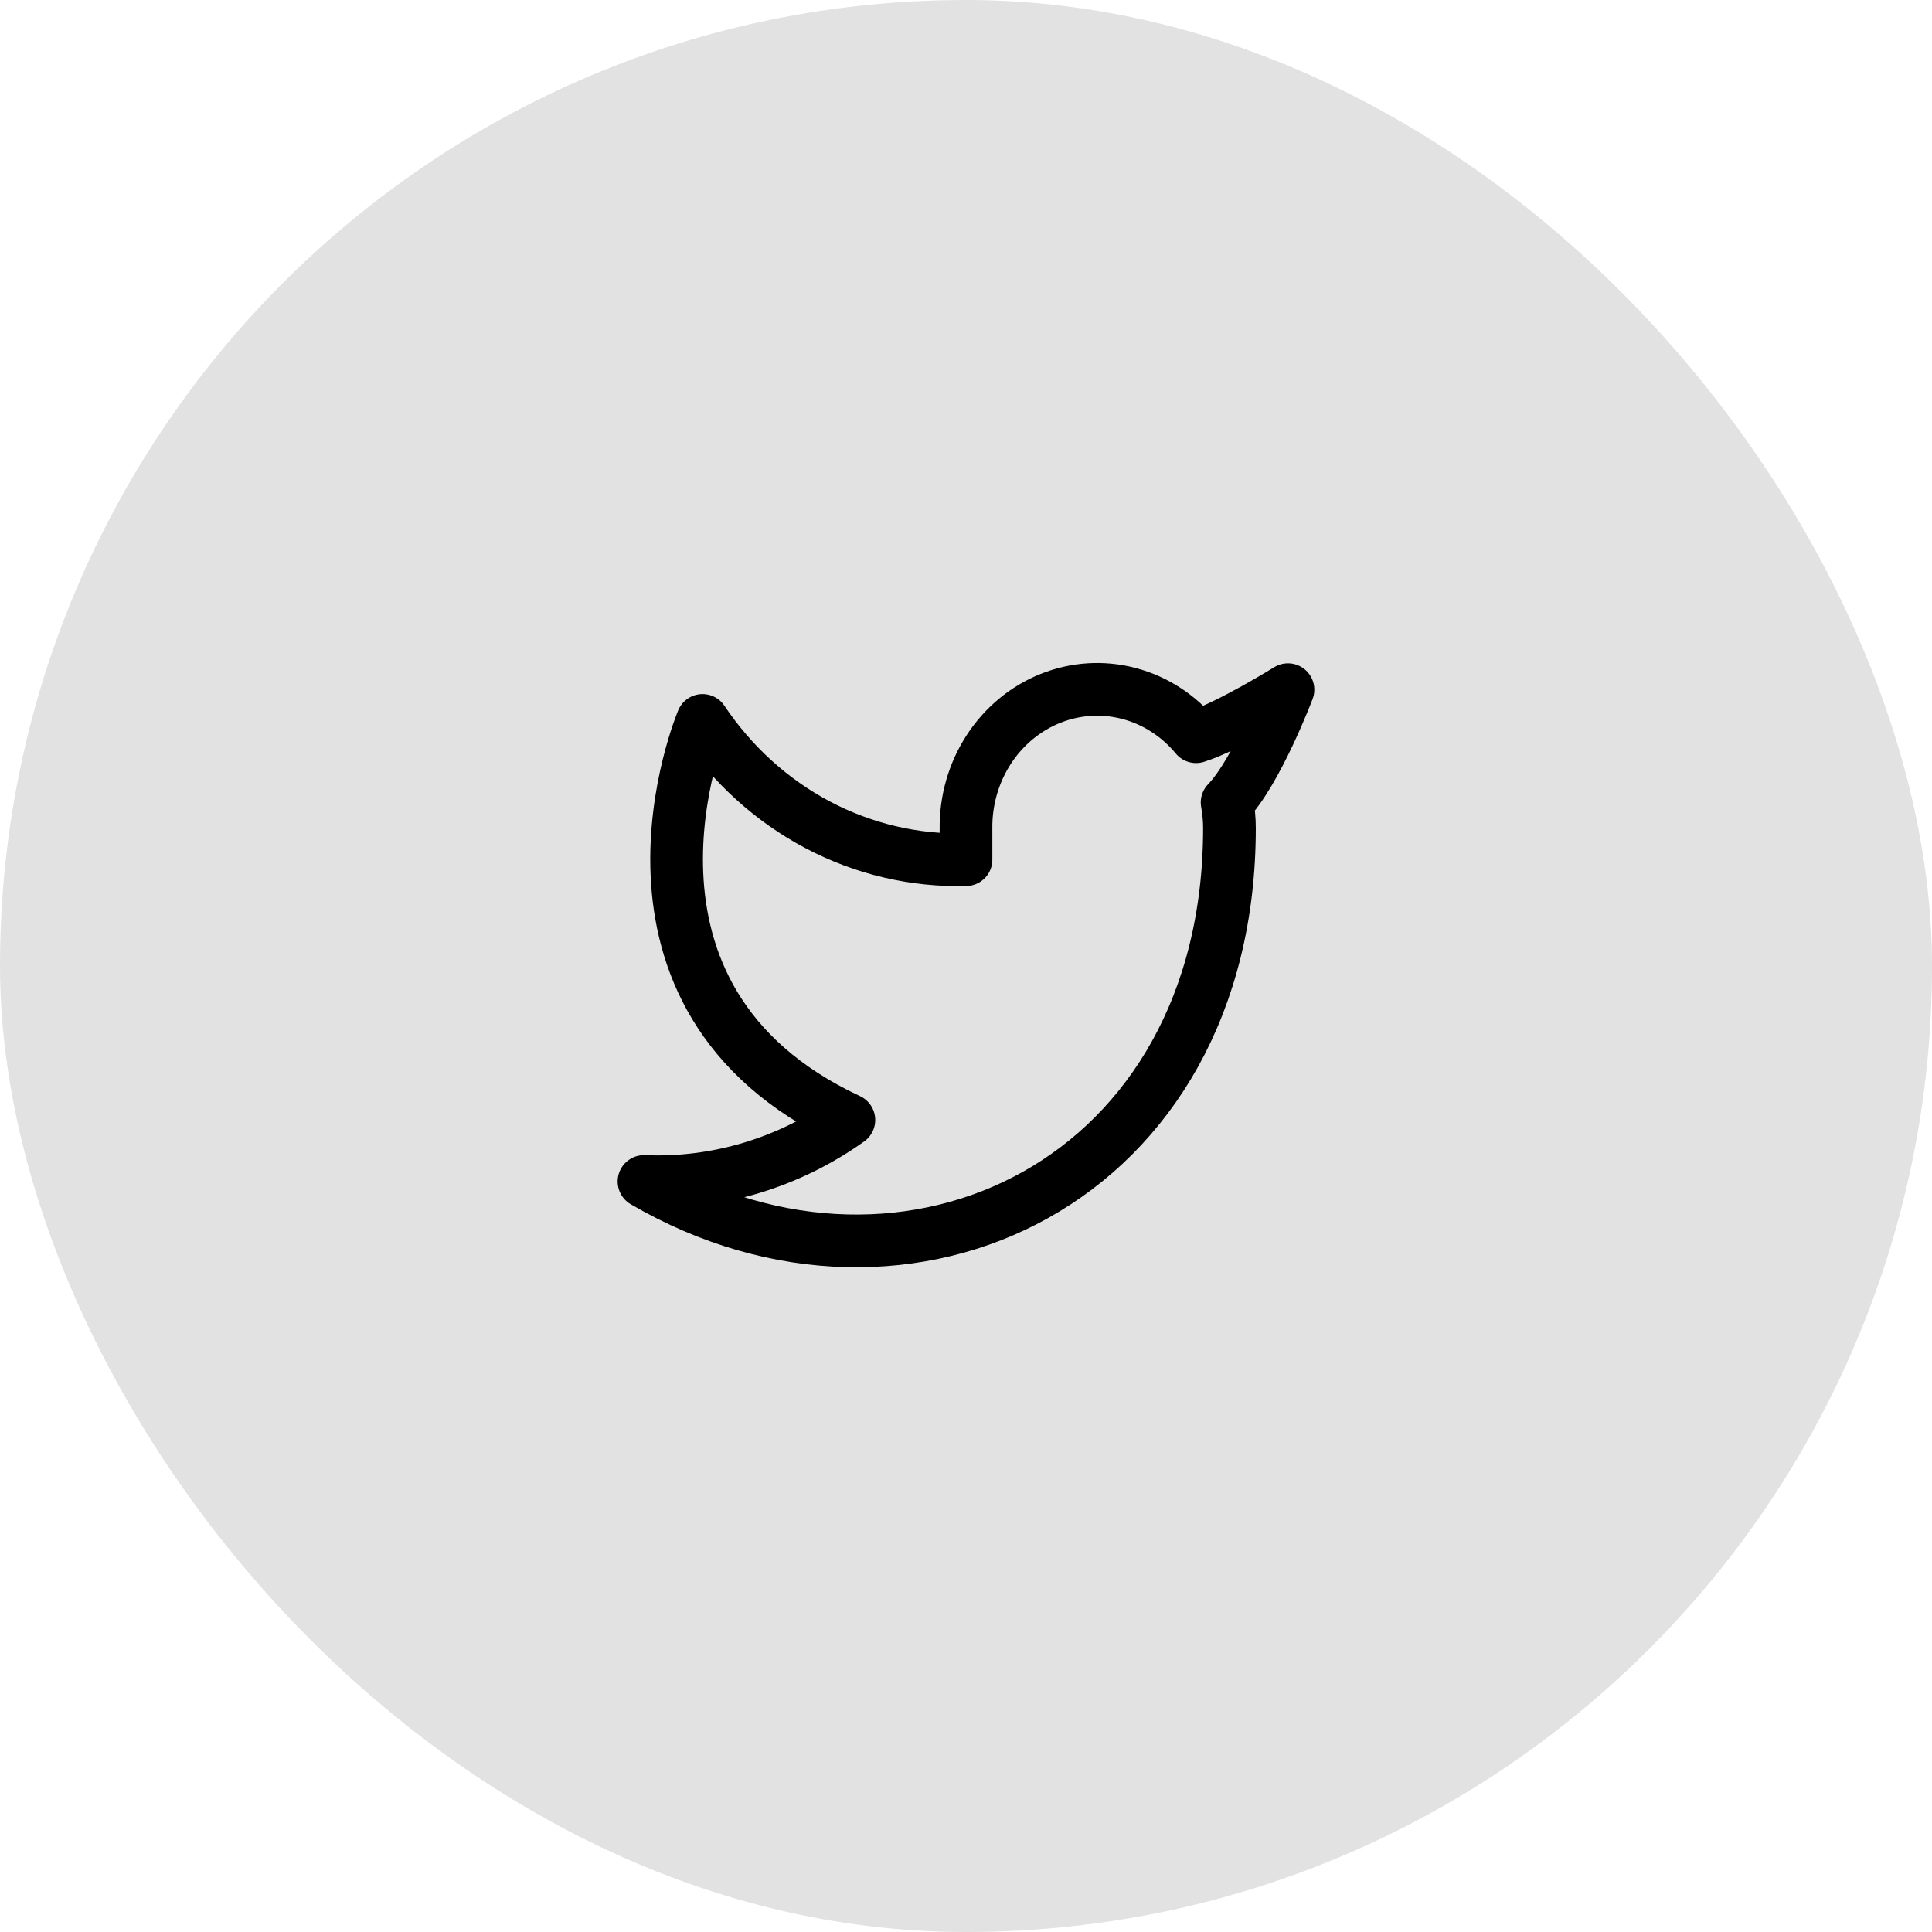 <svg width="55" height="55" viewBox="0 0 55 55" fill="none" xmlns="http://www.w3.org/2000/svg">
<rect width="55" height="55" rx="27.5" fill="#E2E2E2"/>
<g clip-path="url(#clip0_643_3244)">
<path d="M36.666 19.634C36.666 19.634 34.985 20.677 34.05 20.973C33.548 20.367 32.881 19.937 32.139 19.742C31.397 19.547 30.616 19.596 29.901 19.883C29.187 20.169 28.573 20.679 28.144 21.343C27.714 22.008 27.489 22.794 27.5 23.598V24.473C26.035 24.512 24.584 24.171 23.276 23.48C21.967 22.788 20.842 21.767 20 20.509C20 20.509 16.666 28.384 24.166 31.884C22.45 33.107 20.406 33.72 18.333 33.634C25.833 38.009 35 33.634 35 23.571C35 23.328 34.976 23.085 34.933 22.845C35.783 21.965 36.666 19.634 36.666 19.634Z" stroke="black" stroke-width="1.5" stroke-linecap="round" stroke-linejoin="round"/>
</g>
<defs>
<clipPath id="clip0_643_3244">
<rect width="20" height="21" fill="white" transform="translate(17.5 17)"/>
</clipPath>
</defs>
</svg>
